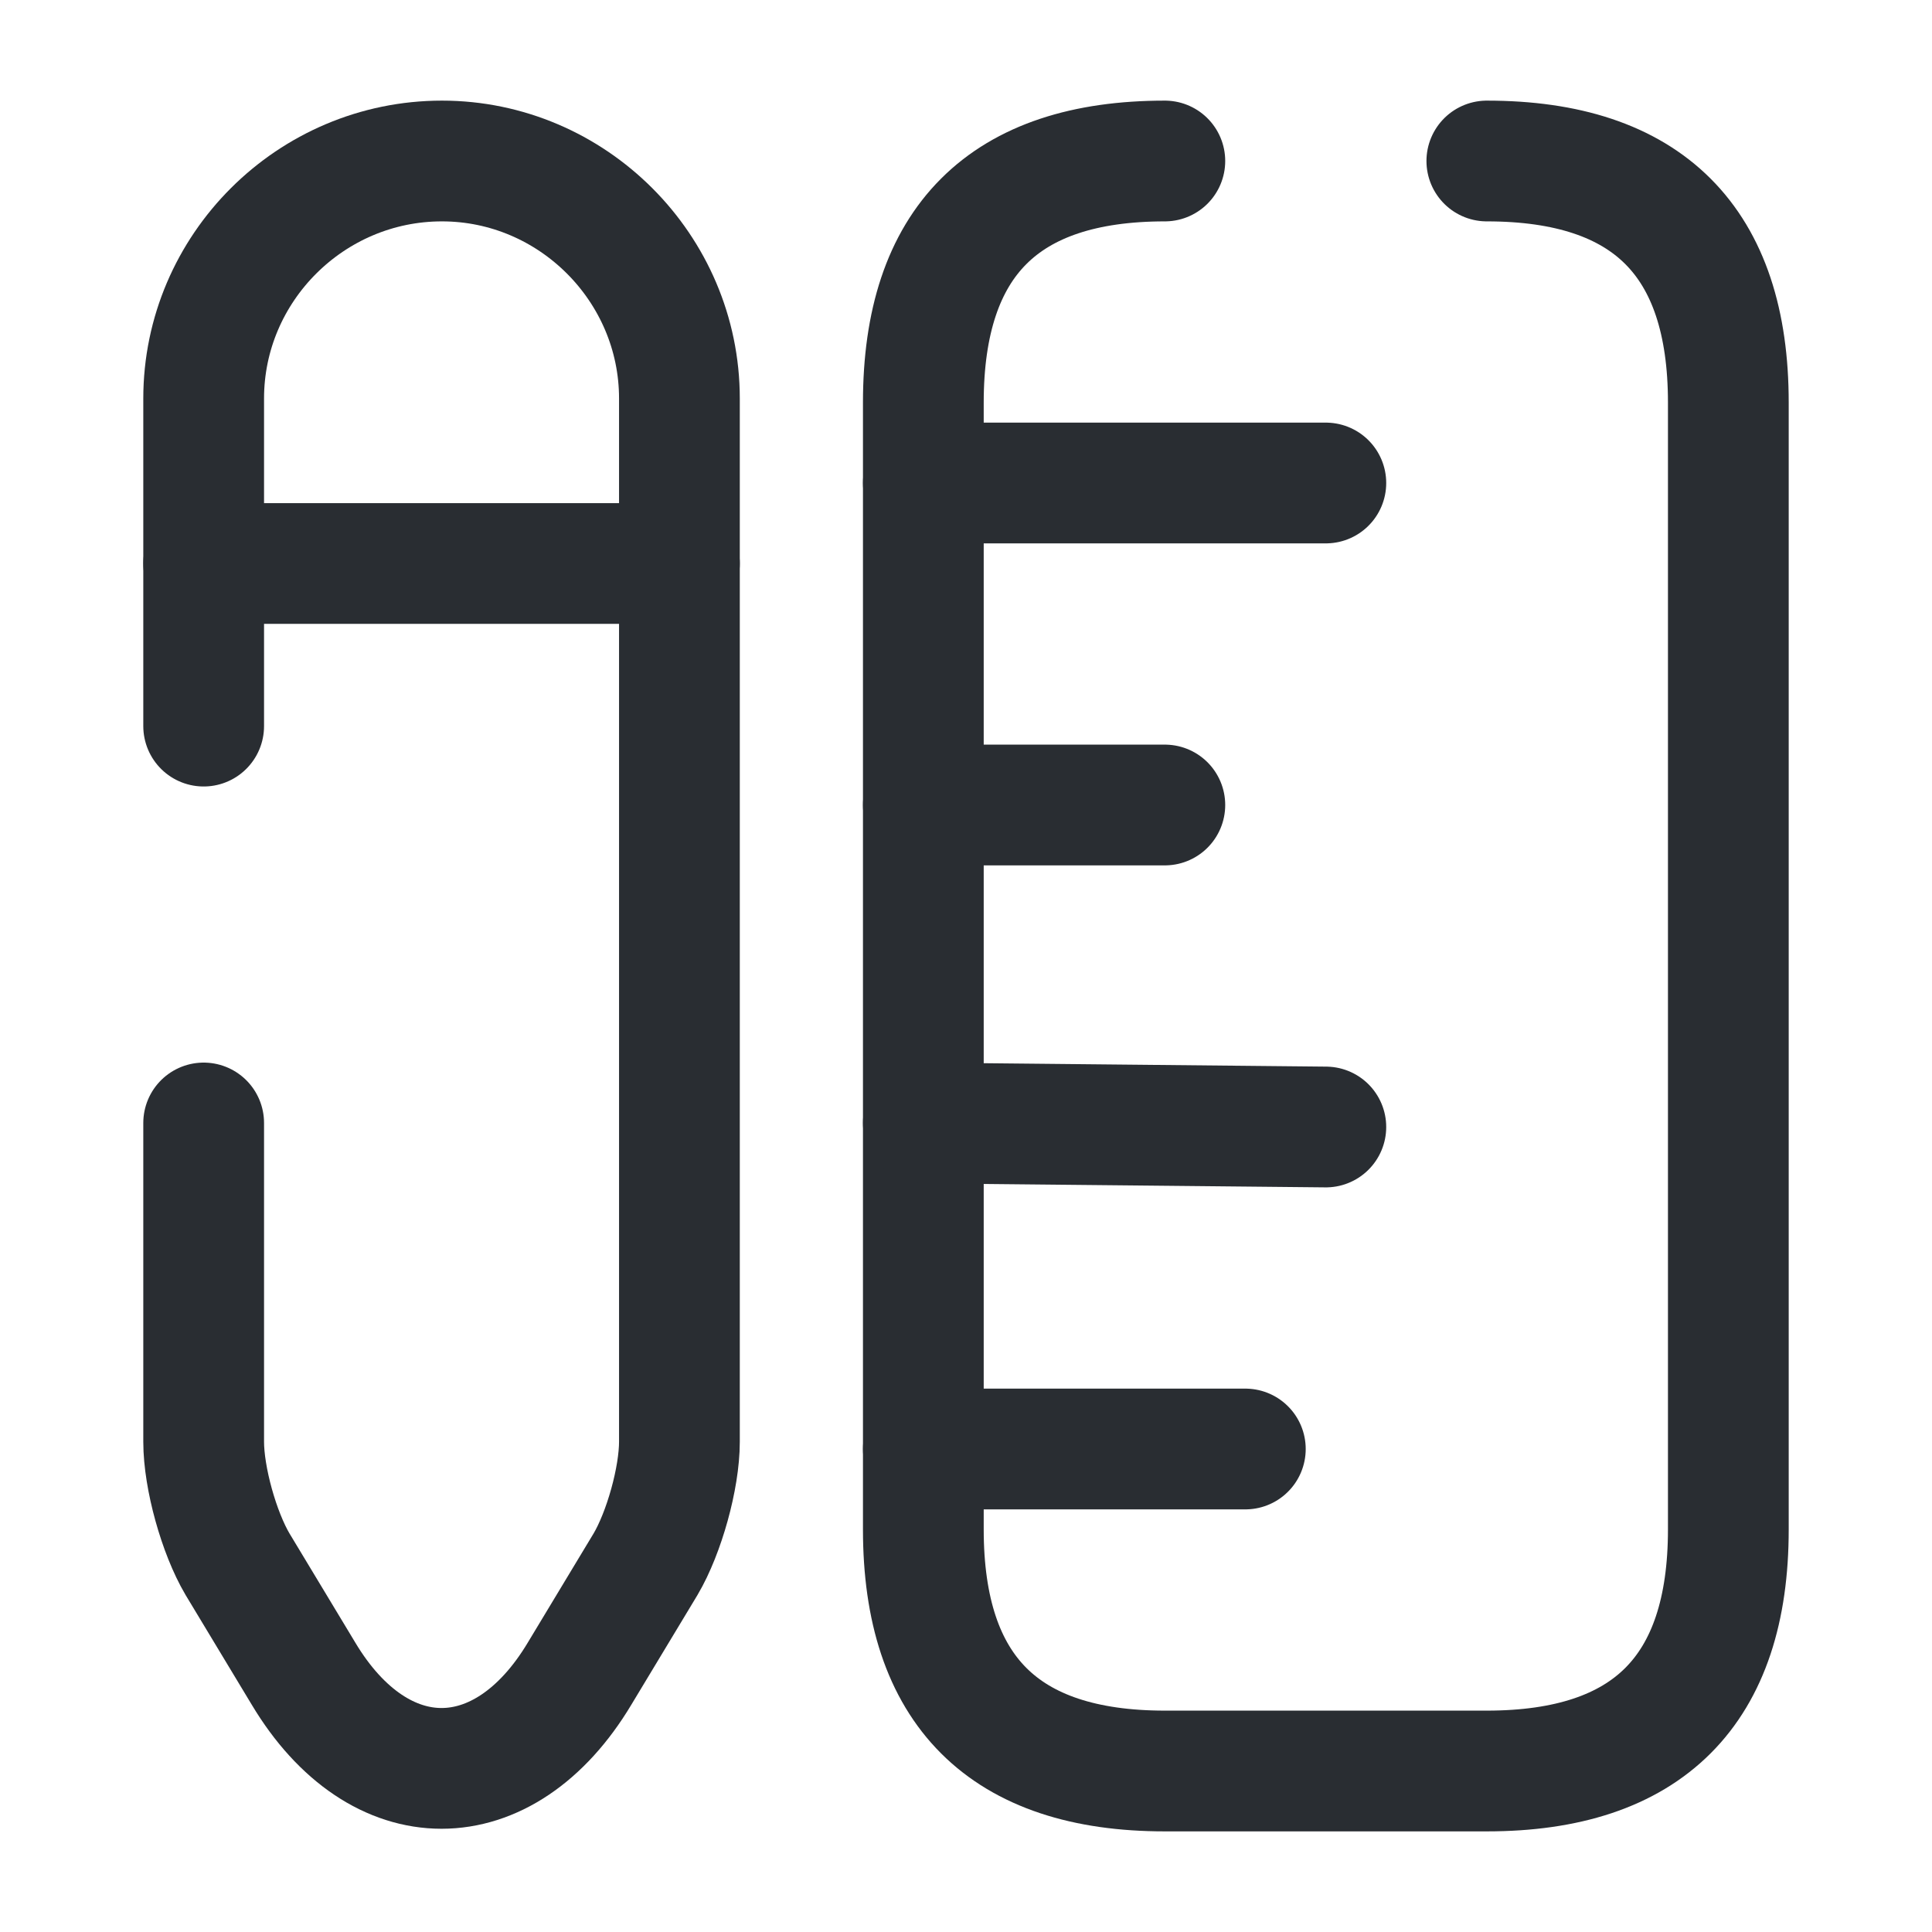 <svg xmlns="http://www.w3.org/2000/svg" width="24" height="24" viewBox="0 0 24 24" fill="none"><path d="M14.47 2C12.47 2 11.47 3 11.47 5V19C11.47 21 12.47 22 14.47 22H18.47C20.47 22 21.47 21 21.47 19V5C21.47 3 20.47 2 18.47 2" stroke="#292D32" stroke-width="1.5" stroke-linecap="round"></path><path d="M11.47 6H16.47" stroke="#292D32" stroke-width="1.5" stroke-linecap="round"></path><path d="M11.47 18H15.47" stroke="#292D32" stroke-width="1.5" stroke-linecap="round"></path><path d="M11.47 13.95L16.47 14" stroke="#292D32" stroke-width="1.5" stroke-linecap="round"></path><path d="M11.47 10H14.47" stroke="#292D32" stroke-width="1.5" stroke-linecap="round"></path><path d="M2.53 9.02V4.95C2.53 3.33 3.86 2 5.49 2C7.11 2 8.44 3.33 8.44 4.95V17.91C8.44 18.36 8.25 19.04 8.02 19.43L7.2 20.79C6.26 22.36 4.71 22.36 3.77 20.79L2.95 19.43C2.72 19.04 2.53 18.36 2.53 17.91V13.95" stroke="#292D32" stroke-width="1.5" stroke-linecap="round"></path><path d="M8.44 7H2.53" stroke="#292D32" stroke-width="1.5" stroke-linecap="round"></path></svg>